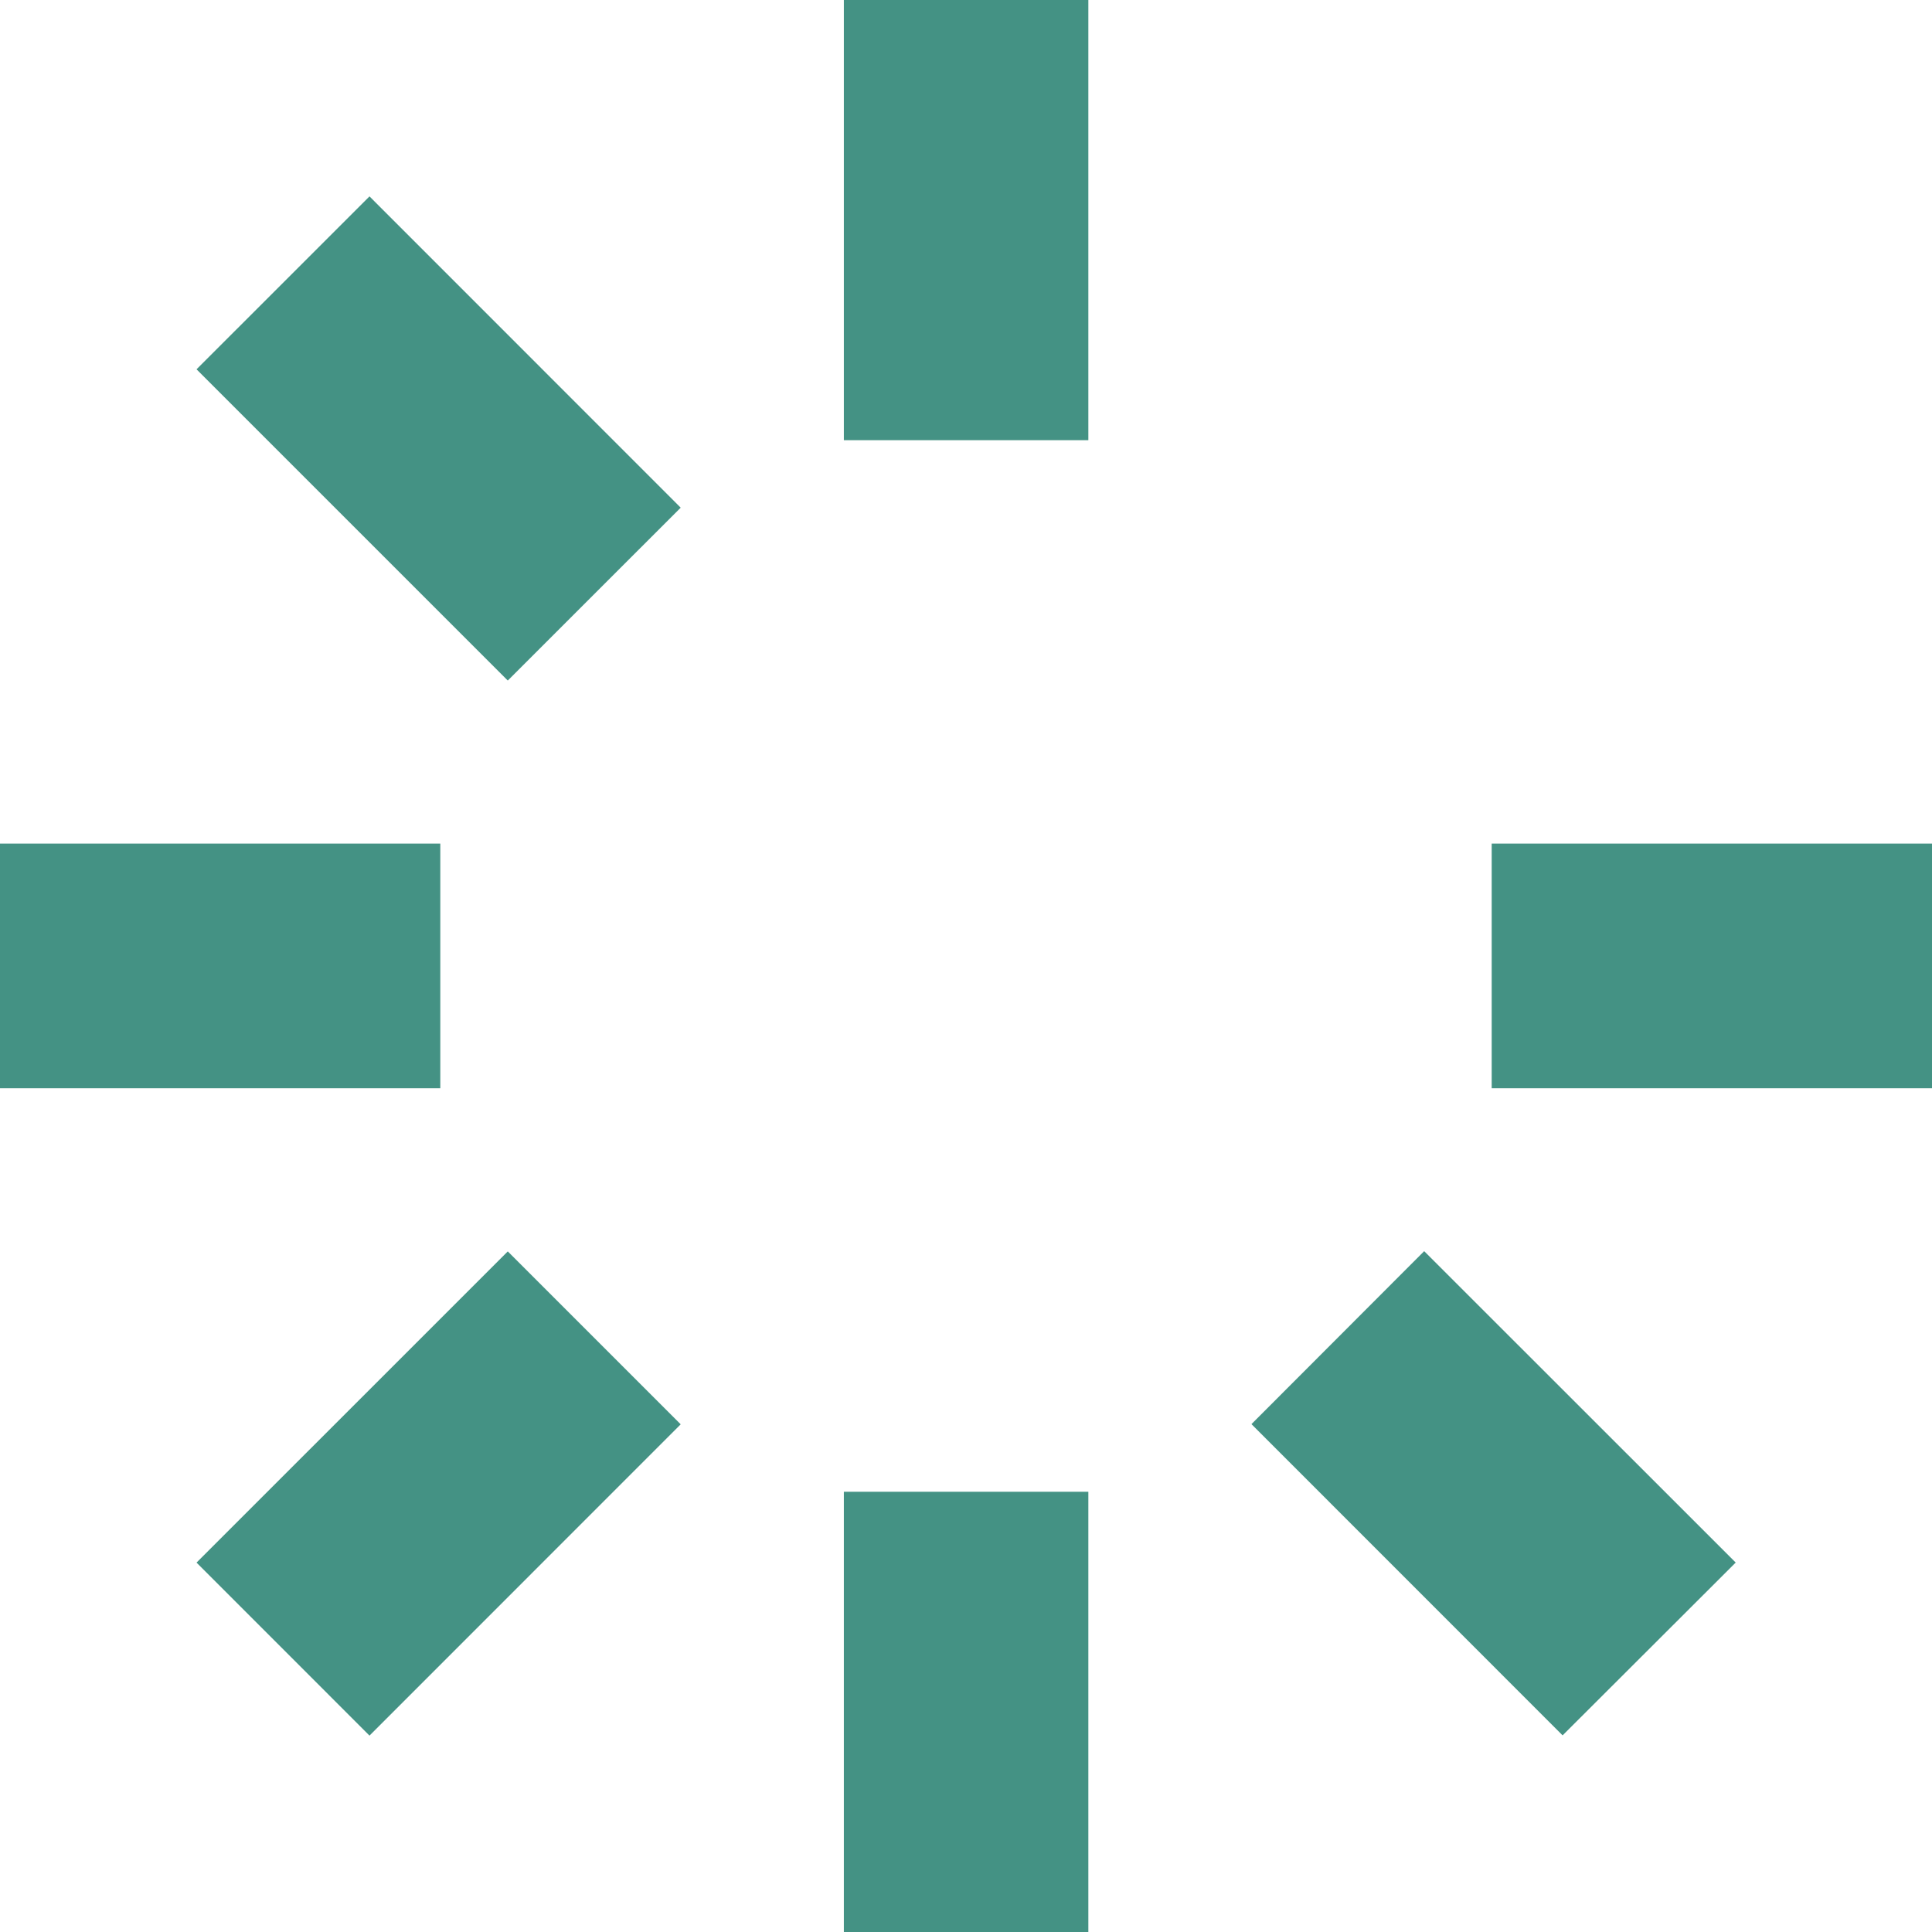 <?xml version="1.0" encoding="UTF-8"?>
<!DOCTYPE svg PUBLIC "-//W3C//DTD SVG 1.1//EN" "http://www.w3.org/Graphics/SVG/1.1/DTD/svg11.dtd">
<!-- Creator: CorelDRAW -->
<svg xmlns="http://www.w3.org/2000/svg" xml:space="preserve" width="40px" height="40px" style="shape-rendering:geometricPrecision; text-rendering:geometricPrecision; image-rendering:optimizeQuality; fill-rule:evenodd; clip-rule:evenodd"
viewBox="0 0 40 40">
 <defs>
  <style type="text/css">
   <![CDATA[
    .fil0 {fill:#449284}
   ]]>
  </style>
 </defs>
 <g id="Layer_x0020_1">
  <g id="_198343464">
   <g>
    <path id="_198344448" class="fil0" d="M9.116 17.466l-9.116 0 0 5.065 9.116 0 0 -5.065zm8.355 22.534l5.062 0 0 -9.115 -5.062 0c0,0 0,9.115 0,9.115zm13.413 -22.534l0 5.065 9.116 0 0 -5.065 -9.116 0zm-13.413 -8.352l5.062 0 0 -9.115 -5.062 0c0,0 0,9.115 0,9.115zm-13.402 23.238l3.581 3.582 6.443 -6.445 -3.58 -3.58c0,0 -6.444,6.443 -6.444,6.443zm0 -24.706l6.444 6.444 3.58 -3.579 -6.443 -6.445 -3.581 3.58zm21.841 21.839l6.442 6.444 3.584 -3.578 -6.45 -6.447 -3.575 3.58z"/>
   </g>
   <g>
   </g>
   <g>
   </g>
   <g>
   </g>
   <g>
   </g>
   <g>
   </g>
   <g>
   </g>
   <g>
   </g>
   <g>
   </g>
   <g>
   </g>
   <g>
   </g>
   <g>
   </g>
   <g>
   </g>
   <g>
   </g>
   <g>
   </g>
   <g>
   </g>
  </g>
 </g>
</svg>
